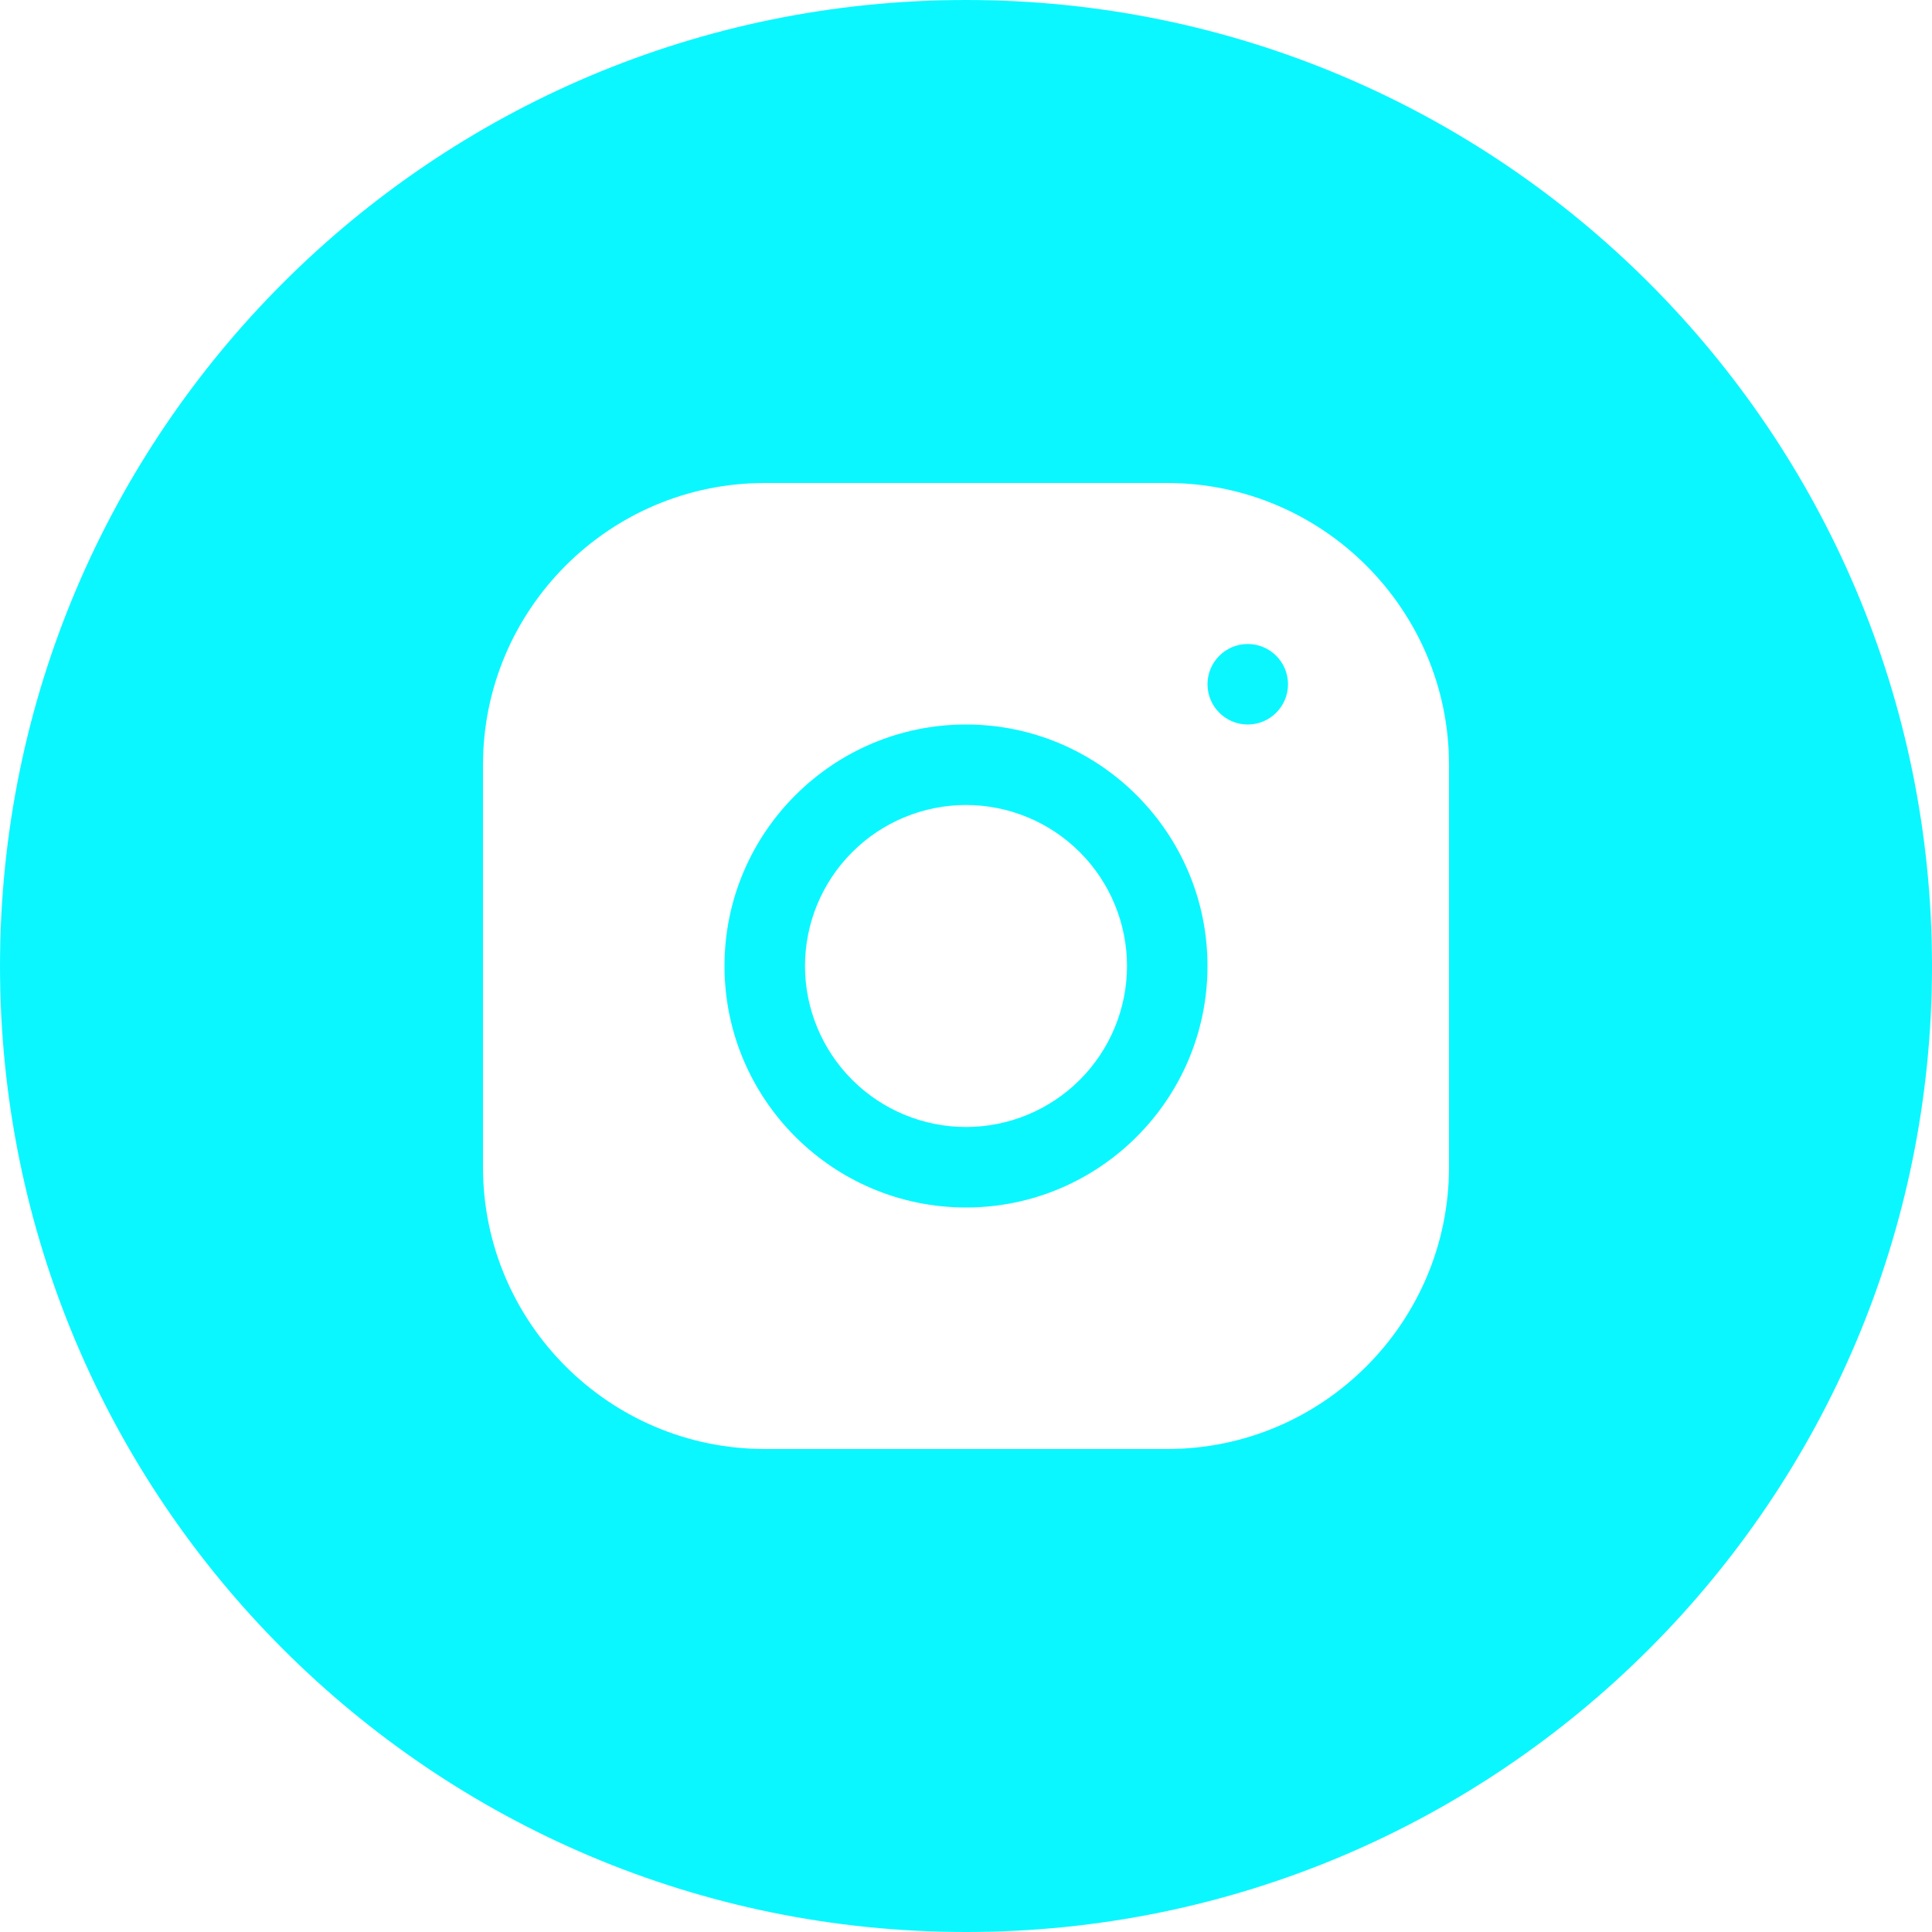 <svg width="24" height="24" viewBox="0 0 24 24" fill="none" xmlns="http://www.w3.org/2000/svg">
<path d="M12 0C18.627 0 24 5.373 24 12C24 18.627 18.627 24 12 24C5.373 24 0 18.627 0 12C0 5.373 5.373 0 12 0ZM9.499 6C7.57 6 6 7.571 6 9.501V14.501C6 16.43 7.571 18 9.501 18H14.501C16.43 18 18 16.429 18 14.499V9.499C18 7.57 16.429 6 14.499 6H9.499ZM12 9C13.655 9 15 10.345 15 12C15 13.655 13.655 15 12 15C10.345 15 9 13.655 9 12C9 10.345 10.345 9 12 9ZM12 10C11.47 10 10.961 10.211 10.586 10.586C10.211 10.961 10 11.47 10 12C10 12.53 10.211 13.039 10.586 13.414C10.961 13.789 11.47 14 12 14C12.53 14 13.039 13.789 13.414 13.414C13.789 13.039 14 12.53 14 12C14 11.47 13.789 10.961 13.414 10.586C13.039 10.211 12.53 10 12 10ZM15.5 8C15.776 8 16 8.224 16 8.5C16 8.776 15.776 9 15.5 9C15.224 9 15 8.776 15 8.5C15 8.224 15.224 8 15.5 8Z" fill="#0BF7FF"/>
</svg>
